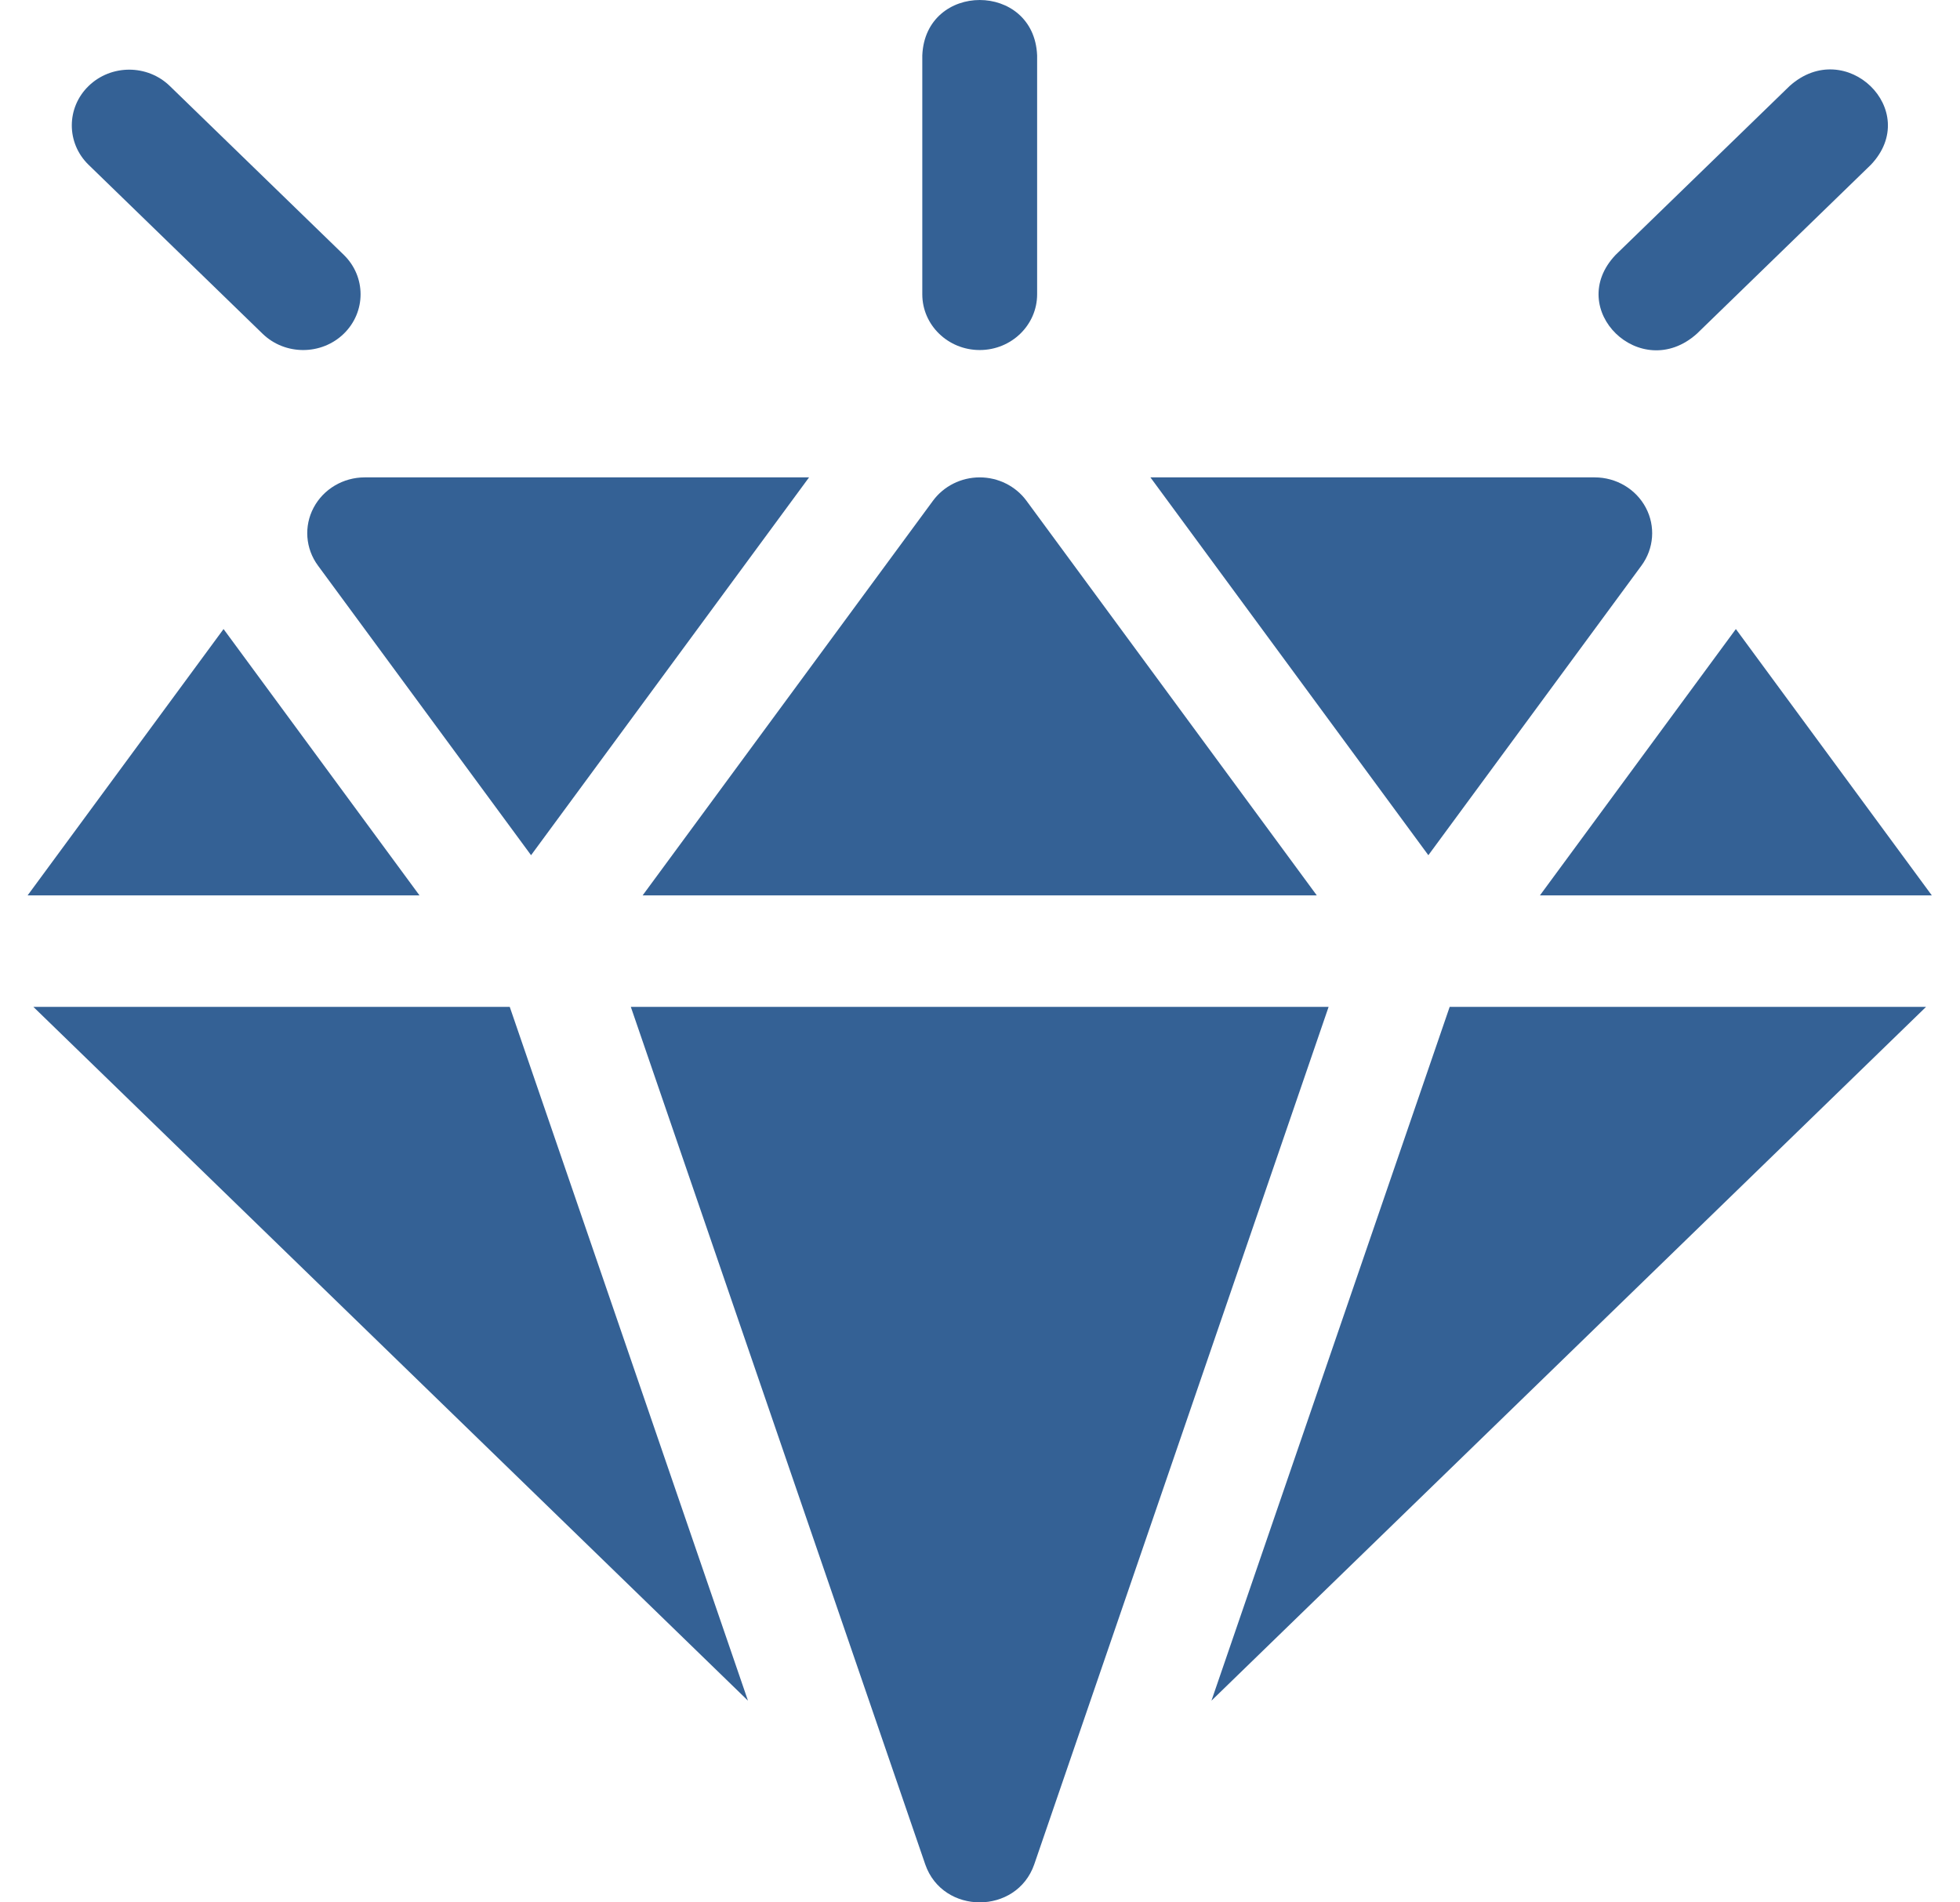 <svg xmlns="http://www.w3.org/2000/svg" xmlns:xlink="http://www.w3.org/1999/xlink" width="34" height="33" xml:space="preserve"><defs><clipPath id="clip0"><rect x="619" y="346" width="34" height="33"></rect></clipPath></defs><g clip-path="url(#clip0)" transform="translate(-619 -346)"><path d="M16.5 6.072C17.034 6.072 17.467 5.639 17.467 5.105L17.467 0.962C17.416-0.321 15.584-0.32 15.533 0.962L15.533 5.105C15.533 5.639 15.966 6.072 16.5 6.072Z" fill="#346195" transform="matrix(1.03 0 0 1 619 346)"></path><path d="M4.422 5.789C4.8 6.167 5.413 6.166 5.79 5.789 6.167 5.411 6.167 4.799 5.79 4.421L2.86 1.492C2.482 1.114 1.87 1.114 1.492 1.492 1.115 1.869 1.115 2.482 1.492 2.859Z" fill="#346195" transform="matrix(1.03 0 0 1 619 346)"></path><path d="M28.578 5.789 31.508 2.859C32.379 1.916 31.082 0.621 30.14 1.492L27.21 4.421C26.339 5.365 27.635 6.66 28.578 5.789Z" fill="#346195" transform="matrix(1.03 0 0 1 619 346)"></path><path d="M27.645 9.811C27.856 9.516 27.884 9.128 27.718 8.806 27.552 8.484 27.22 8.281 26.858 8.281L19.375 8.281 24.056 14.835Z" fill="#346195" transform="matrix(1.03 0 0 1 619 346)"></path><path d="M5.282 8.806C5.116 9.128 5.144 9.516 5.355 9.811L8.944 14.835 13.626 8.281 6.142 8.281C5.78 8.281 5.448 8.484 5.282 8.806Z" fill="#346195" transform="matrix(1.03 0 0 1 619 346)"></path><path d="M0.562 17.466 12.597 29.501 8.585 17.466Z" fill="#346195" transform="matrix(1.03 0 0 1 619 346)"></path><path d="M20.403 29.501 32.438 17.466 24.415 17.466Z" fill="#346195" transform="matrix(1.03 0 0 1 619 346)"></path><path d="M10.624 17.466 15.583 32.342C15.879 33.219 17.121 33.219 17.418 32.342L22.376 17.466Z" fill="#346195" transform="matrix(1.03 0 0 1 619 346)"></path><path d="M25.935 15.532 32.535 15.532 29.235 10.912Z" fill="#346195" transform="matrix(1.03 0 0 1 619 346)"></path><path d="M3.765 10.912 0.465 15.532 7.065 15.532Z" fill="#346195" transform="matrix(1.03 0 0 1 619 346)"></path><path d="M16.5 8.281C16.188 8.281 15.895 8.432 15.713 8.686L10.823 15.532 22.177 15.532 17.287 8.686C17.105 8.432 16.812 8.281 16.5 8.281Z" fill="#346195" transform="matrix(1.03 0 0 1 619 346)"></path></g></svg>